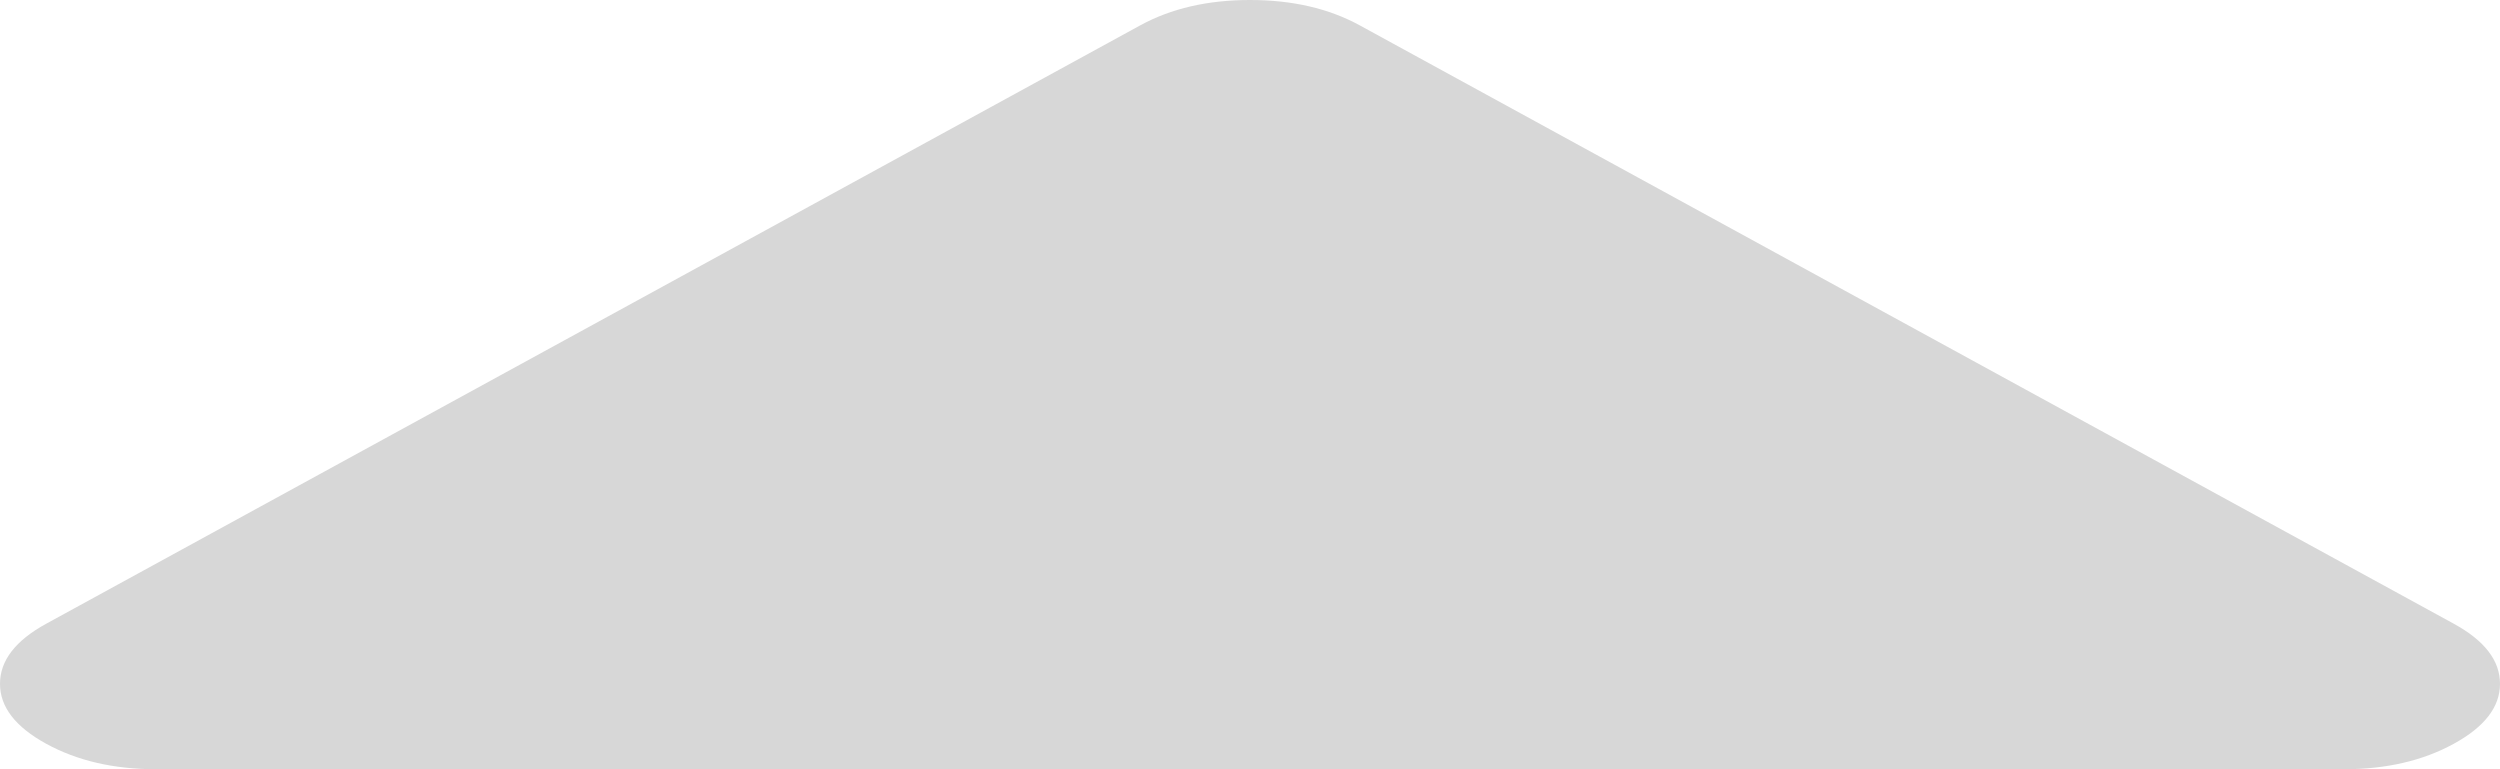 ﻿<?xml version="1.0" encoding="utf-8"?>
<svg version="1.1" xmlns:xlink="http://www.w3.org/1999/xlink" width="13px" height="4px" xmlns="http://www.w3.org/2000/svg">
  <g transform="matrix(1 0 0 1 -1094 -557 )">
    <path d="M 12.759 3.243  C 12.92 3.331  13 3.435  13 3.556  C 13 3.676  12.92 3.78  12.759 3.868  C 12.598 3.956  12.408 4  12.188 4  L 0.812 4  C 0.592 4  0.402 3.956  0.241 3.868  C 0.08 3.78  0 3.676  0 3.556  C 0 3.435  0.08 3.331  0.241 3.243  L 5.929 0.132  C 6.09 0.044  6.28 0  6.5 0  C 6.72 0  6.91 0.044  7.071 0.132  L 12.759 3.243  Z " fill-rule="nonzero" fill="#d7d7d7" stroke="none" transform="matrix(1 0 0 1 1094 557 )" />
  </g>
</svg>